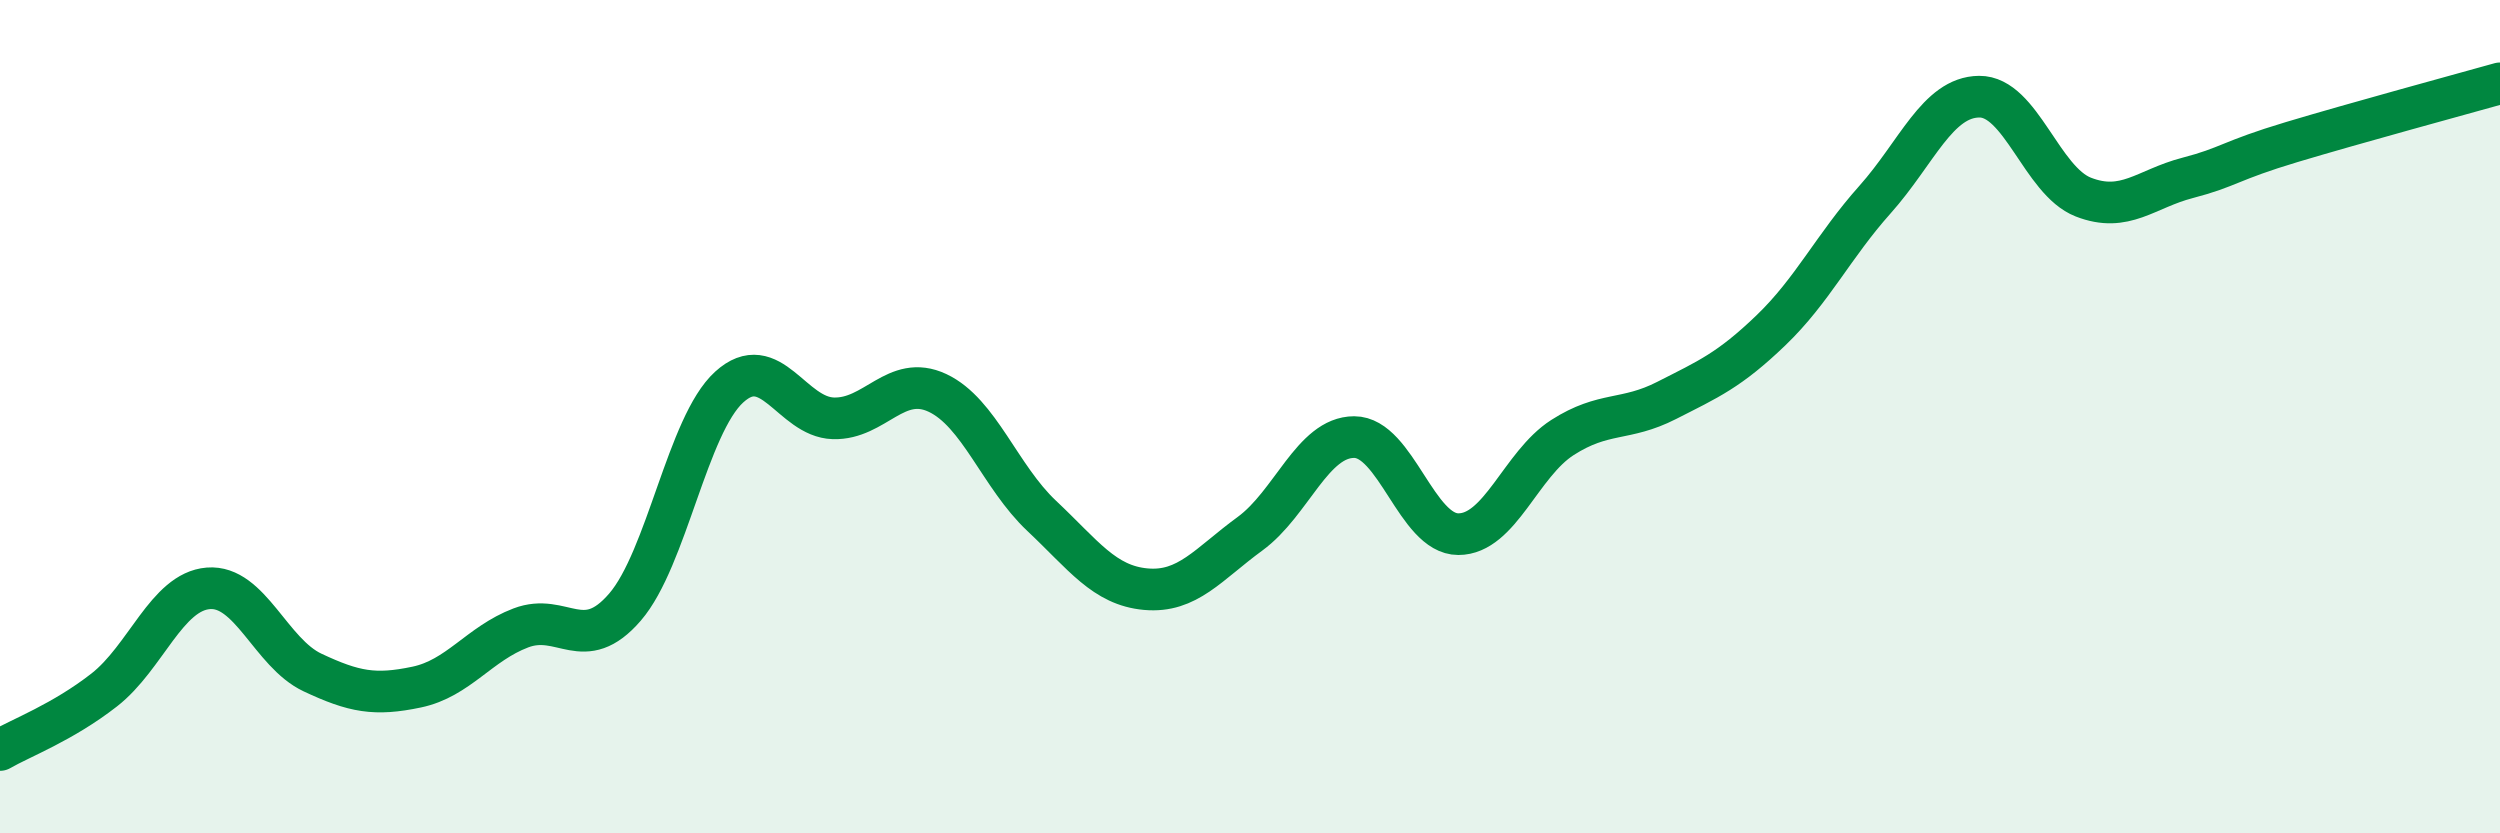 
    <svg width="60" height="20" viewBox="0 0 60 20" xmlns="http://www.w3.org/2000/svg">
      <path
        d="M 0,18 C 0.5,17.71 1.5,17.34 2.5,16.56 C 3.5,15.78 4,14.2 5,14.12 C 6,14.04 6.5,15.67 7.5,16.14 C 8.5,16.61 9,16.7 10,16.49 C 11,16.28 11.5,15.45 12.5,15.07 C 13.5,14.69 14,15.73 15,14.57 C 16,13.41 16.5,10.2 17.5,9.29 C 18.5,8.38 19,10.01 20,10.04 C 21,10.07 21.5,8.96 22.5,9.43 C 23.5,9.9 24,11.44 25,12.38 C 26,13.32 26.5,14.05 27.5,14.14 C 28.5,14.23 29,13.54 30,12.81 C 31,12.08 31.5,10.49 32.5,10.49 C 33.5,10.49 34,12.82 35,12.82 C 36,12.82 36.5,11.14 37.5,10.5 C 38.5,9.86 39,10.12 40,9.61 C 41,9.1 41.5,8.89 42.5,7.93 C 43.5,6.97 44,5.91 45,4.79 C 46,3.67 46.5,2.33 47.5,2.32 C 48.5,2.31 49,4.34 50,4.73 C 51,5.12 51.5,4.53 52.5,4.27 C 53.5,4.01 53.5,3.86 55,3.41 C 56.5,2.96 59,2.28 60,2L60 20L0 20Z"
        fill="#008740"
        opacity="0.1"
        stroke-linecap="round"
        stroke-linejoin="round"
      />
      <path
        d="M 0,18 C 0.5,17.71 1.5,17.34 2.5,16.56 C 3.5,15.78 4,14.2 5,14.12 C 6,14.04 6.5,15.67 7.5,16.14 C 8.5,16.61 9,16.7 10,16.49 C 11,16.28 11.5,15.45 12.5,15.07 C 13.5,14.69 14,15.73 15,14.57 C 16,13.41 16.5,10.2 17.5,9.29 C 18.5,8.38 19,10.01 20,10.04 C 21,10.07 21.5,8.96 22.5,9.43 C 23.5,9.9 24,11.44 25,12.38 C 26,13.32 26.5,14.05 27.5,14.14 C 28.5,14.23 29,13.54 30,12.81 C 31,12.08 31.5,10.49 32.5,10.49 C 33.5,10.49 34,12.82 35,12.82 C 36,12.82 36.5,11.14 37.5,10.5 C 38.5,9.86 39,10.12 40,9.61 C 41,9.1 41.5,8.89 42.5,7.93 C 43.5,6.97 44,5.91 45,4.79 C 46,3.67 46.5,2.33 47.5,2.32 C 48.5,2.31 49,4.34 50,4.73 C 51,5.12 51.5,4.53 52.5,4.27 C 53.5,4.01 53.5,3.86 55,3.41 C 56.5,2.96 59,2.28 60,2"
        stroke="#008740"
        stroke-width="1"
        fill="none"
        stroke-linecap="round"
        stroke-linejoin="round"
      />
    </svg>
  